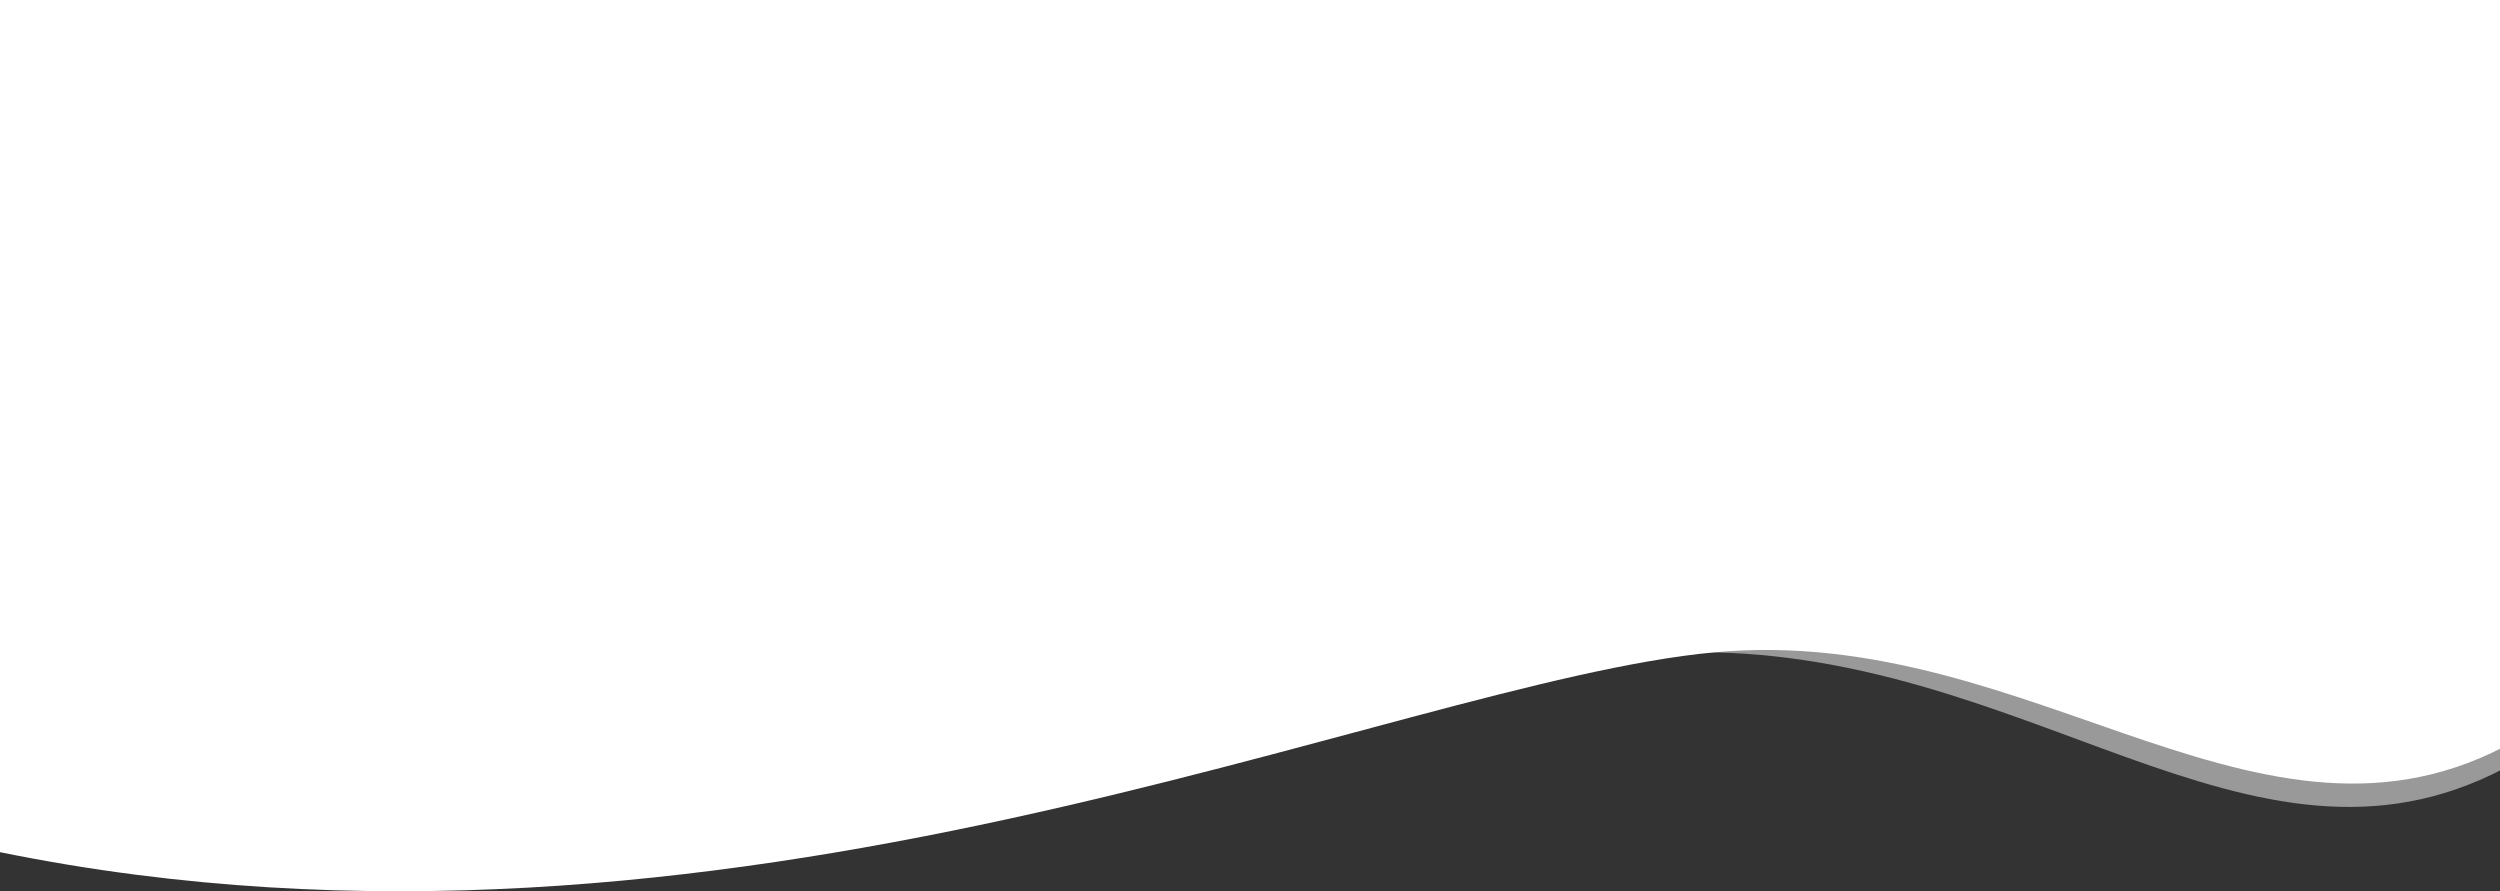 <svg width="1899" height="677" viewBox="0 0 1899 677" fill="none" xmlns="http://www.w3.org/2000/svg">
<rect x="0" y="0" width="1899" height="677" fill="#333333" stroke="none"/>
<path opacity="0.5" fill-rule="evenodd" clip-rule="evenodd" d="M0 0H1920C1920 0 1920 424.971 1920 573.465C1724.78 693.793 1558 501.269 1302 495.526C1046 489.783 599 723.599 0 622.689C8.01086e-05 415.947 0 0 0 0Z" fill="white"/>
<path fill-rule="evenodd" clip-rule="evenodd" d="M0 0H1920C1920 0 1920 408.563 1920 557.056C1724.78 677.384 1548 472.555 1302 495.526C1056 518.497 551 759.697 0 647.301C8.01086e-05 440.559 0 0 0 0Z" fill="white"/>
</svg>
